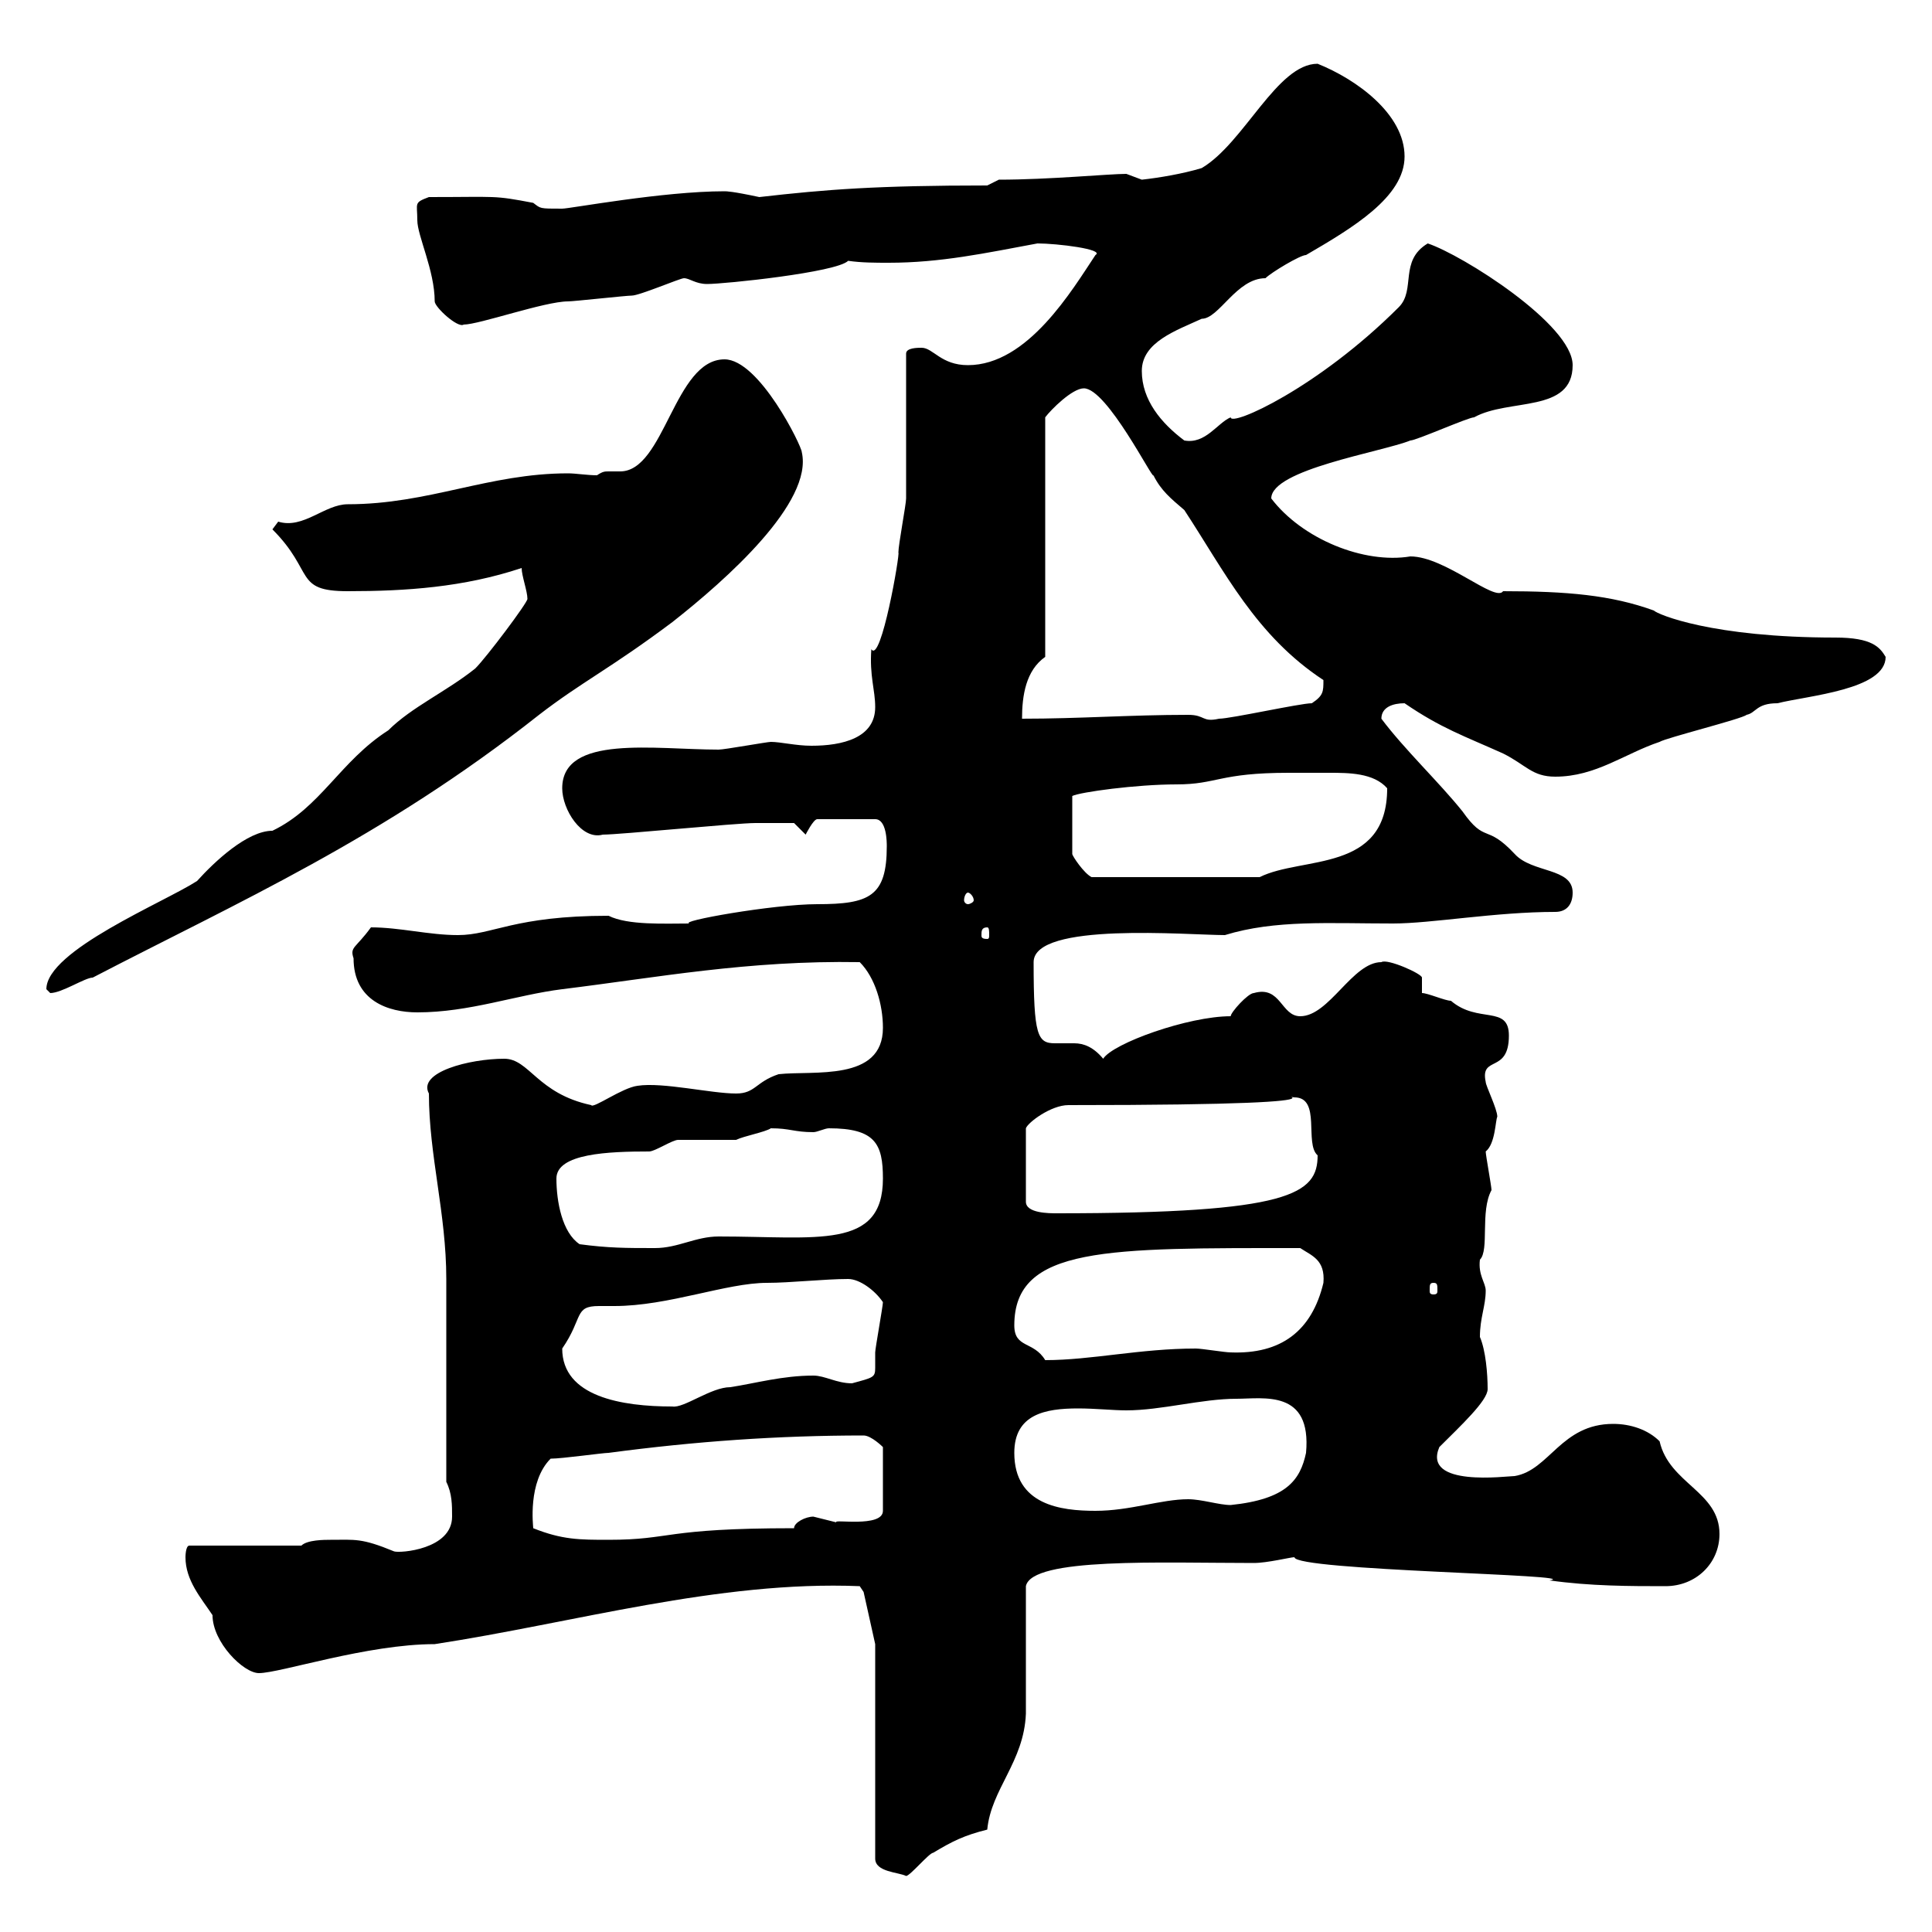 <svg xmlns="http://www.w3.org/2000/svg" xmlns:xlink="http://www.w3.org/1999/xlink" width="300" height="300"><path d="M135.90 255.30L135.90 288.60C135.90 290.70 139.50 290.70 140.70 291.30C141.30 291.30 144.30 287.70 144.90 287.70C147.90 285.90 149.70 285 153.30 284.10C153.90 277.80 159 273.60 159.30 266.10L159.30 246.30C160.20 241.80 180.30 242.70 194.70 242.70C196.80 242.70 200.40 241.80 201 241.80C201 243.90 246.60 244.50 240.60 245.40C246.90 246.30 253.20 246.30 258.60 246.30C263.40 246.30 267 242.70 267 238.20C267 231.60 259.20 230.40 257.70 223.80C255.90 222 253.20 221.10 250.50 221.10C242.40 221.10 240.60 228.30 235.20 229.20C234 229.20 220.80 231 223.50 224.70C226.80 221.40 231 217.50 231 215.70C231 213.30 230.70 209.70 229.80 207.60C229.80 204.60 230.70 202.80 230.70 200.40C230.70 199.20 229.50 198 229.80 195.60C231.30 194.10 229.80 188.10 231.60 184.80C231.60 184.20 230.70 179.40 230.70 178.80C232.20 177.60 232.20 174 232.50 173.40C232.50 172.20 230.70 168.60 230.70 168C229.80 163.80 234.30 166.80 234.30 160.80C234.30 156 229.50 159 225.30 155.40C224.40 155.40 221.70 154.20 220.80 154.20L220.80 151.80C220.80 151.20 215.40 148.80 214.50 149.40C210 149.40 206.40 157.80 201.90 157.80C198.90 157.80 198.90 153 194.70 154.20C193.80 154.20 191.10 157.20 191.10 157.80C184.50 157.80 172.80 162 171.30 164.40C169.80 162.60 168.30 162 166.80 162C165.90 162 164.70 162 163.80 162C161.10 162 160.50 160.80 160.50 149.40C160.50 143.10 184.50 145.20 190.20 145.20C198 142.80 206.40 143.40 216.30 143.40C222.30 143.40 232.20 141.60 241.50 141.60C243.30 141.60 244.20 140.40 244.20 138.60C244.20 134.70 237.90 135.60 235.20 132.60C230.70 127.80 230.70 131.10 227.10 126C223.50 121.50 218.10 116.40 214.50 111.60C214.50 109.80 216.30 109.20 218.10 109.20C223.80 113.10 227.40 114.30 233.40 117C237 118.80 237.90 120.60 241.50 120.60C247.80 120.60 252.30 117 257.70 115.20C258.60 114.60 270.60 111.60 271.20 111C272.70 110.70 272.70 109.20 276 109.20C280.80 108 292.80 107.10 292.80 102C291.90 100.50 290.70 99 285 99C265.80 99 257.40 95.40 256.80 94.80C250.20 92.40 243.30 91.80 233.40 91.80C232.20 93.60 224.40 86.40 219 86.40C211.80 87.60 202.20 83.70 197.40 77.40C197.40 72.90 214.50 70.20 219 68.40C219.90 68.40 228 64.80 228.90 64.80C234.30 61.80 244.20 64.20 244.20 56.70C244.20 50.40 227.10 39.60 221.70 37.80C217.20 40.50 219.90 45 217.20 47.70C204.60 60.30 191.10 66.30 191.10 64.80C189 65.70 187.20 69 183.90 68.40C180.30 65.70 177.30 62.10 177.30 57.60C177.30 53.10 182.70 51.30 186.60 49.50C189.30 49.50 192 43.20 196.50 43.20C197.40 42.30 201.90 39.60 202.80 39.60C210 35.40 218.10 30.60 218.10 24.30C218.10 17.70 210.60 12.30 204.60 9.90C198.30 9.90 193.20 22.20 186.60 26.10C183.60 27 180 27.60 177.30 27.90C177.30 27.90 174.90 27 174.90 27C172.20 27 162.90 27.90 155.10 27.90L153.30 28.80C136.20 28.80 128.40 29.40 117.90 30.60C113.70 29.70 112.80 29.70 112.50 29.70C102.90 29.70 88.50 32.40 87.30 32.40C83.70 32.40 84 32.40 82.80 31.50C76.50 30.30 77.40 30.60 66.60 30.60C64.20 31.50 64.80 31.50 64.80 34.20C64.80 36.60 67.50 42 67.50 46.80C67.50 47.70 71.10 51 72 50.40C74.40 50.40 84.60 46.80 88.20 46.80C89.10 46.80 97.20 45.90 98.10 45.90C99.30 45.90 105.60 43.20 106.20 43.20C107.10 43.20 108 44.10 109.80 44.10C112.50 44.10 129.90 42.30 131.70 40.50C133.80 40.80 135.90 40.80 138 40.80C146.10 40.80 153 39.30 161.10 37.80C164.10 37.80 171.60 38.70 170.10 39.60C166.50 45 159.60 56.70 150.30 56.70C146.10 56.70 144.90 54 143.10 54C142.50 54 140.70 54 140.70 54.90C140.70 58.50 140.70 73.80 140.70 77.40C140.70 78.30 139.50 84.60 139.50 85.80C139.80 85.80 136.80 103.20 135.30 100.80C135 105 135.90 107.10 135.90 109.80C135.90 114.60 130.80 115.80 126 115.80C123.60 115.80 121.20 115.20 119.70 115.20C119.10 115.20 112.50 116.40 111.60 116.40C101.70 116.40 87.30 114 87.30 122.40C87.30 125.70 90.30 130.50 93.60 129.60C96.30 129.60 114.30 127.80 117.30 127.80C117.90 127.80 122.40 127.80 123.30 127.80L125.10 129.60C125.10 129.60 126.30 127.20 126.90 127.20L135.90 127.20C137.70 127.20 137.70 130.80 137.70 131.40C137.70 139.20 135 140.40 126.90 140.40C120 140.40 105 143.10 107.10 143.40C103.20 143.40 97.50 143.70 94.50 142.20C79.80 142.20 76.50 145.20 71.10 145.20C66.60 145.20 62.10 144 57.60 144C55.20 147.30 54.30 147 54.90 148.80C54.90 155.40 60.30 157.20 64.80 157.20C72.90 157.20 80.10 154.50 87.30 153.60C102 151.80 116.10 149.10 133.50 149.40C135.90 151.80 137.10 156 137.10 159.60C137.10 168 126.30 166.20 120.90 166.80C117.30 168 117.30 169.80 114.30 169.80C110.40 169.80 102.90 168 99 168.60C96.60 168.90 92.10 172.20 91.80 171.60C83.40 169.80 82.20 164.40 78.30 164.40C72.90 164.40 64.80 166.50 66.60 169.80C66.60 179.40 69.30 188.40 69.30 198.60C69.30 202.80 69.30 225.60 69.30 230.10C70.20 231.90 70.20 233.70 70.20 235.50C70.20 240.60 62.10 241.20 61.20 240.90C56.10 238.80 55.20 239.10 51.30 239.10C50.40 239.10 47.70 239.10 46.80 240L29.40 240C28.80 240 28.80 241.80 28.80 241.80C28.80 245.40 31.20 248.10 33 250.80C33 255 37.80 259.80 40.20 259.80C43.50 259.80 57 255.30 67.50 255.30C89.10 252 111.60 245.40 133.50 246.30L134.10 247.20ZM82.80 237.30C82.80 237 81.90 230.10 85.50 226.50C87.30 226.50 93.60 225.60 94.50 225.60C108 223.80 120.90 222.90 134.10 222.90C135.30 222.90 137.10 224.70 137.10 224.70L137.10 234.60C137.10 237.30 129 235.80 129.90 236.40C129.90 236.40 126.30 235.50 126.30 235.50C125.10 235.50 123.30 236.40 123.30 237.30C102.90 237.30 104.40 239.10 94.50 239.10C90 239.10 87.30 239.10 82.80 237.30ZM157.50 225.60C157.50 219.60 162.30 218.70 167.40 218.70C170.10 218.70 172.80 219 174.90 219C180.30 219 186.60 217.20 192 217.20C196.20 217.20 203.70 215.70 202.80 225.60C201.90 229.80 199.80 232.80 191.10 233.70C189.30 233.70 186.60 232.80 184.50 232.80C180.30 232.80 175.50 234.60 170.10 234.60C164.70 234.60 157.50 233.70 157.50 225.60ZM87.30 209.40C90.60 204.60 89.10 202.80 93 202.80C94.20 202.80 94.80 202.80 95.40 202.80C103.80 202.80 112.80 199.20 119.10 199.20C122.70 199.20 128.10 198.60 131.70 198.60C133.50 198.60 135.90 200.40 137.10 202.20C137.10 202.80 135.90 209.40 135.90 210C135.90 211.20 135.90 212.10 135.90 212.40C135.90 213.90 135.60 213.90 132.30 214.80C129.90 214.80 128.10 213.60 126.30 213.60C121.50 213.60 117.30 214.80 113.40 215.40C110.40 215.40 106.20 218.70 104.40 218.40C96.60 218.40 87.30 216.90 87.30 209.40ZM157.50 205.80C157.50 193.50 171.90 193.80 201.90 193.80C203.70 195 205.80 195.60 205.50 199.20C203.70 206.70 198.90 210.30 191.10 210C190.20 210 186.60 209.40 185.70 209.40C177 209.40 169.50 211.20 162.30 211.20C160.50 208.20 157.50 209.40 157.50 205.80ZM222.60 199.20C223.20 199.20 223.20 199.50 223.20 200.40C223.20 200.70 223.20 201 222.60 201C222 201 222 200.70 222 200.40C222 199.50 222 199.20 222.60 199.20ZM90 193.20C87.30 191.40 86.40 186.60 86.40 183C86.40 179.10 94.50 178.80 100.80 178.80C101.70 178.80 104.40 177 105.30 177C106.20 177 113.40 177 114.30 177C115.50 176.40 118.80 175.80 119.70 175.20C122.70 175.20 123.30 175.80 126.30 175.80C126.90 175.80 128.10 175.20 128.70 175.20C135.90 175.20 137.10 177.60 137.10 183C137.10 194.10 126.90 192 111.60 192C108 192 105.30 193.80 101.70 193.80C97.20 193.80 94.50 193.80 90 193.20ZM165.90 171.60C222 171.60 190.80 169.20 201 170.40C205.20 170.40 202.50 177.60 204.60 179.40C204.60 185.40 200.40 188.40 164.10 188.40C162.90 188.40 159.30 188.40 159.30 186.60L159.30 175.20C159.60 174.30 163.20 171.60 165.90 171.60ZM7.20 153.60C7.20 153.60 7.80 154.20 7.80 154.20C9.60 154.20 13.20 151.80 14.40 151.80C36.90 140.10 59.40 130.20 83.70 111C90.30 105.90 94.80 103.80 104.40 96.60C112.80 90 126.30 78 124.50 70.20C124.50 69.30 117.90 55.80 112.50 55.80C104.70 55.80 103.20 73.20 96.30 73.20C95.70 73.20 94.80 73.20 94.50 73.20C93.90 73.20 93.60 73.20 92.70 73.80C91.20 73.80 89.40 73.50 88.20 73.50C75.90 73.50 66.60 78.30 54 78.30C50.40 78.30 47.10 82.20 43.20 81C43.20 81 42.30 82.20 42.30 82.20C48.90 88.80 45.60 91.80 54 91.80C63 91.80 72 91.20 81 88.20C81 89.40 81.90 91.80 81.90 93C81.90 93.60 75.60 102 73.80 103.80C69.30 107.40 63.90 109.80 60.30 113.40C52.80 118.20 49.80 125.40 42.30 129C38.40 129 33.30 133.80 30.60 136.80C25.50 140.10 7.20 147.60 7.20 153.60ZM153.30 144C153.60 144 153.60 144.60 153.60 145.20C153.60 145.50 153.60 145.80 153.30 145.80C152.40 145.80 152.40 145.50 152.40 145.20C152.40 144.60 152.40 144 153.30 144ZM150.30 138.60C150.60 138.60 151.20 139.20 151.20 139.80C151.20 140.10 150.60 140.40 150.30 140.40C150 140.40 149.70 140.10 149.70 139.80C149.70 139.20 150 138.60 150.30 138.60ZM200.10 120C202.20 120 204.30 120 206.40 120C209.40 120 213.30 120 215.40 122.40C215.40 135.60 202.20 132.90 195.60 136.20L169.50 136.20C168.30 135.60 166.50 132.90 166.50 132.60L166.50 123.60C167.70 123 176.40 121.80 182.70 121.80C189 121.80 189.30 120 200.10 120ZM168.30 60.30C171.90 60.30 179.10 74.70 179.10 73.80C180.30 76.20 181.80 77.40 183.90 79.20C190.20 88.80 195 98.70 205.50 105.60C205.50 107.40 205.50 108 203.70 109.20C201.90 109.20 191.10 111.60 189.30 111.60C186.60 112.20 187.20 111 184.50 111C175.50 111 167.70 111.60 158.70 111.60C158.70 108 159.30 104.10 162.30 102L162.30 64.80C163.20 63.60 166.50 60.30 168.30 60.30Z"/></svg>